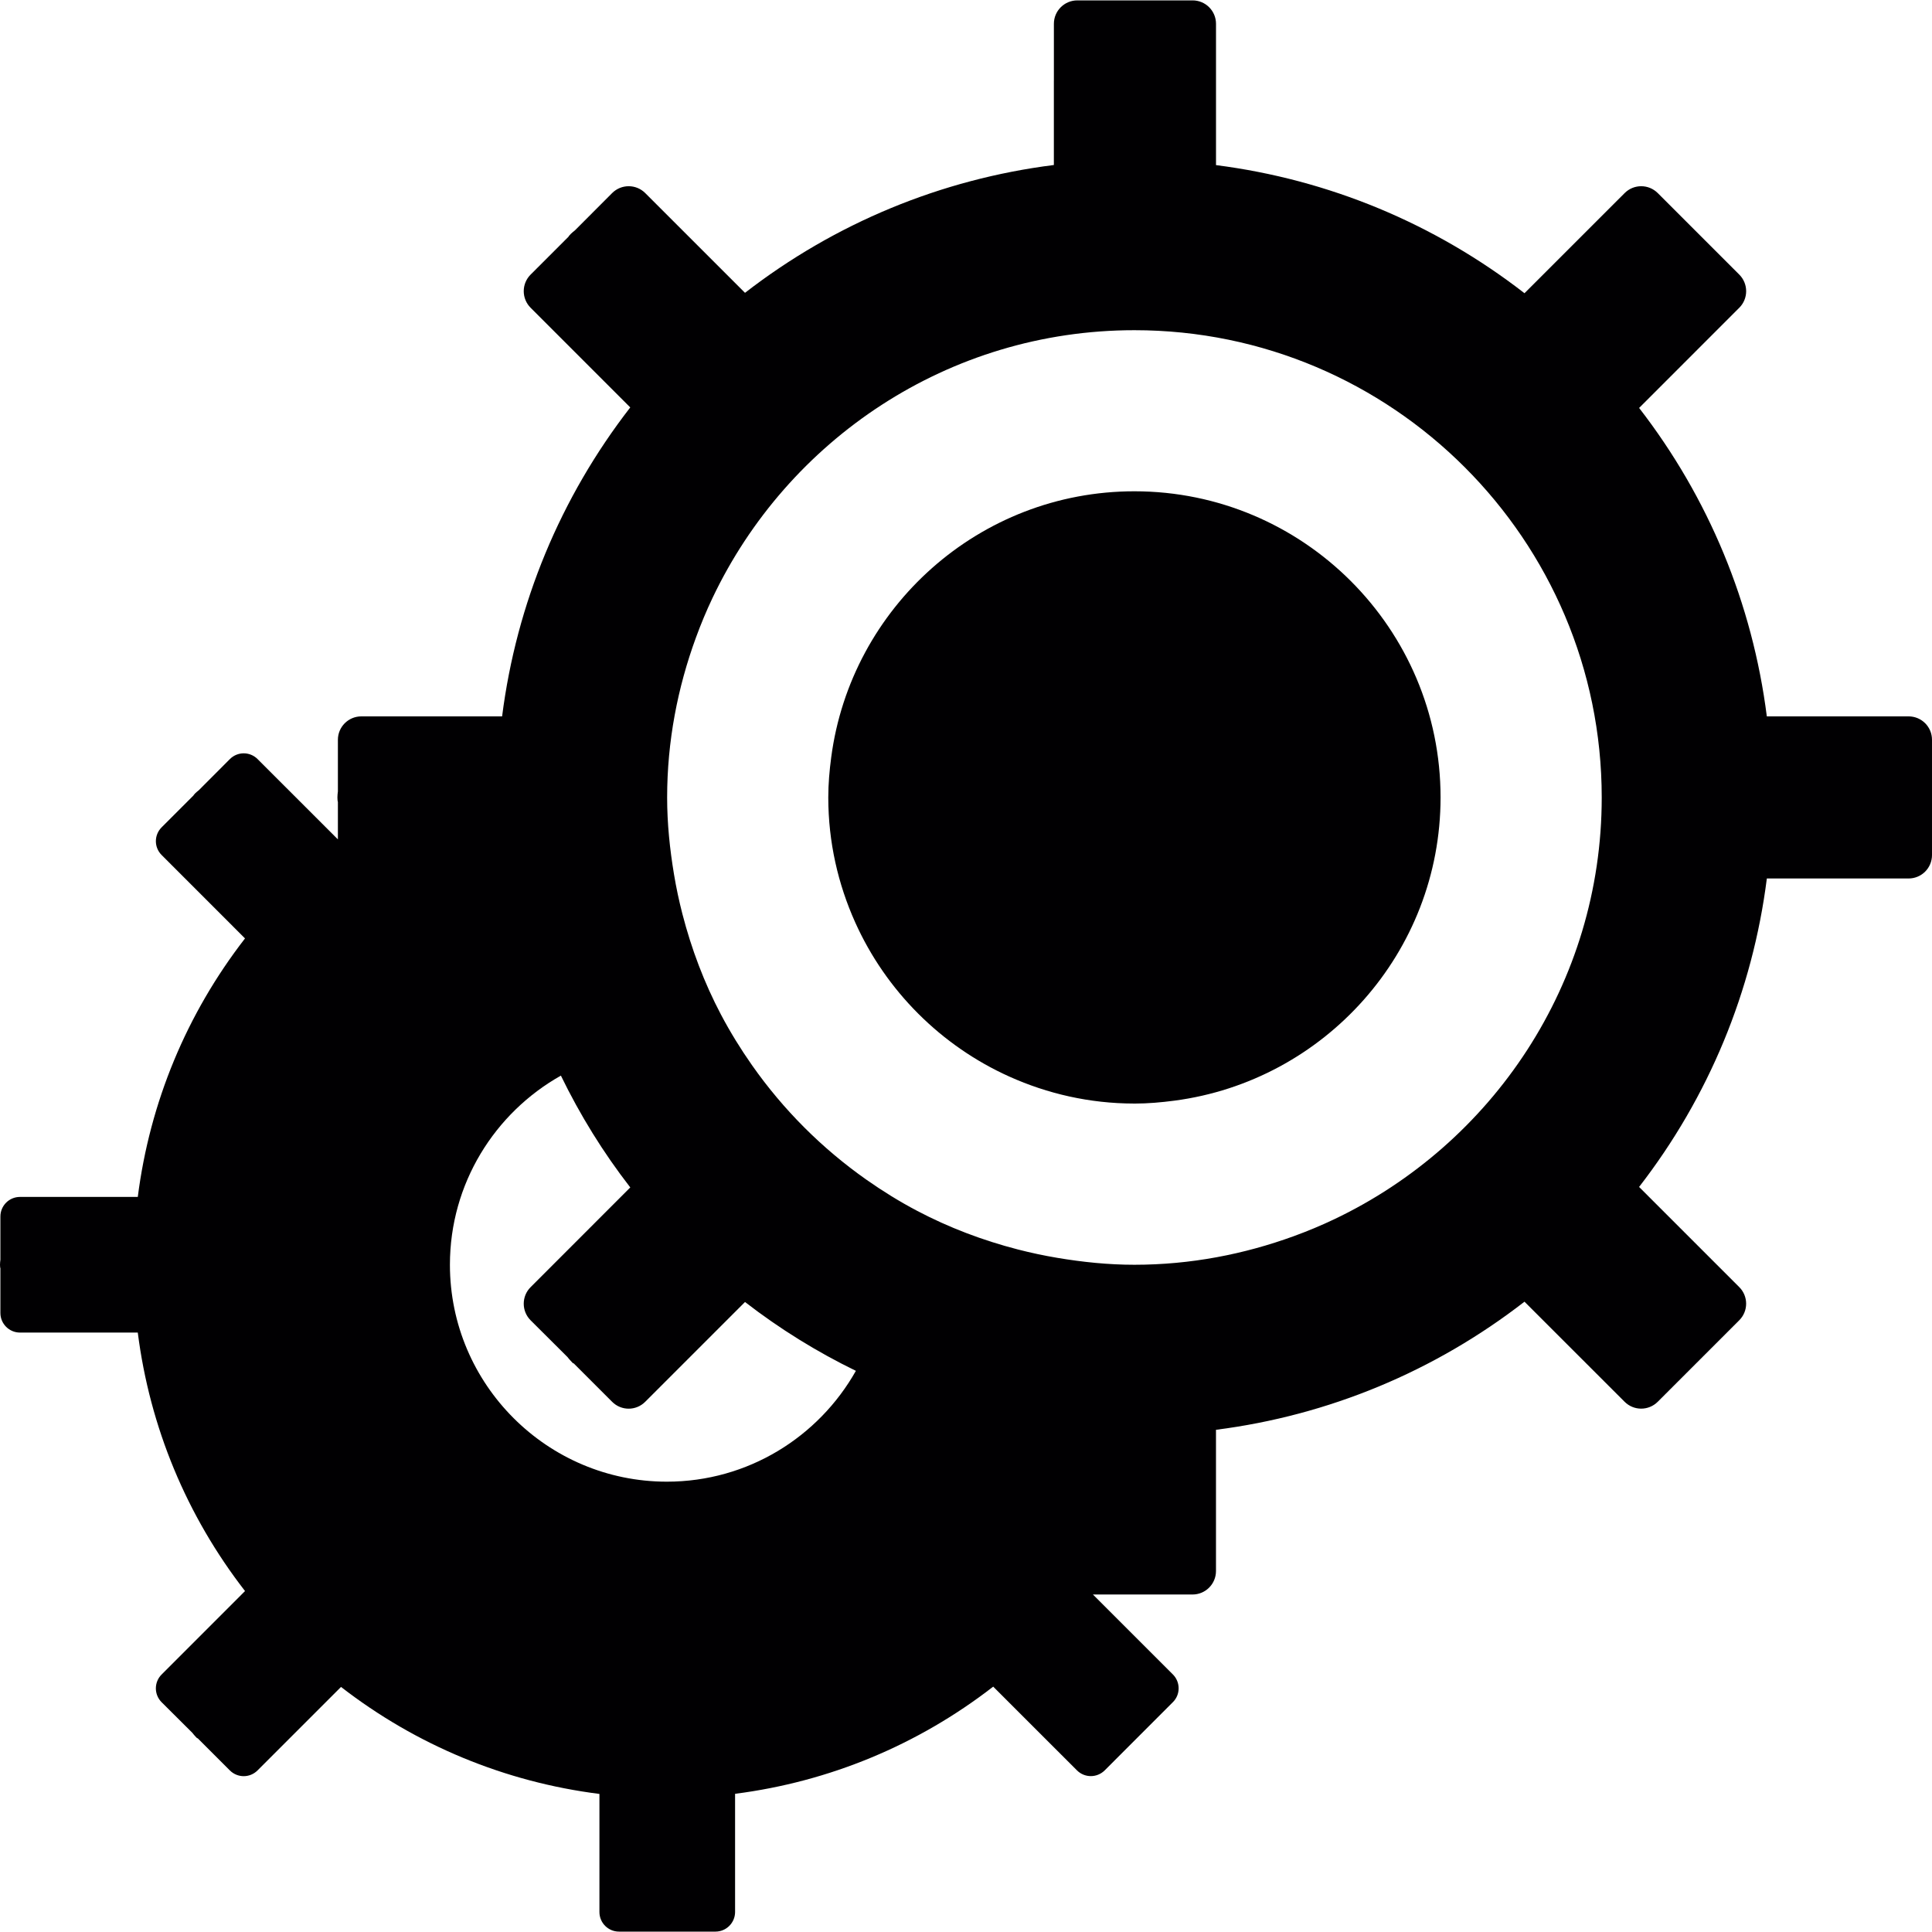 <?xml version="1.0" encoding="iso-8859-1"?>
<!-- Generator: Adobe Illustrator 18.1.1, SVG Export Plug-In . SVG Version: 6.00 Build 0)  -->
<svg version="1.1" id="Capa_1" xmlns="http://www.w3.org/2000/svg" xmlns:xlink="http://www.w3.org/1999/xlink" x="0px" y="0px"
	 viewBox="0 0 491.974 491.974" style="enable-background:new 0 0 491.974 491.974;" xml:space="preserve">
<g>
	<g>
		<path style="fill:#010002;" d="M288.874,125.104c-39.525,0-72.187,29.578-77.211,67.748c-0.442,3.353-0.746,6.743-0.746,10.209
			c0,0.024,0,0.054,0,0.078c0.012,11.301,2.488,22.012,6.844,31.714c7.829,17.435,21.857,31.469,39.286,39.304
			c9.696,4.356,20.407,6.838,31.696,6.856c0.048,0,0.089,0.006,0.125,0.006c3.455,0,6.838-0.304,10.173-0.74
			c38.188-5.012,67.79-37.693,67.79-77.223C366.837,160.076,331.865,125.104,288.874,125.104z"/>
		<path style="fill:#010002;" d="M486.013,182.422h-36.1c-3.64-28.689-14.792-55.635-32.519-78.542l25.508-25.514
			c1.122-1.116,1.748-2.637,1.748-4.219c0-1.581-0.627-3.097-1.748-4.219L422.144,49.17c-2.339-2.333-6.104-2.333-8.437,0
			l-25.502,25.496c-22.895-17.757-49.847-28.951-78.554-32.621V6.065c0-3.294-2.667-5.967-5.967-5.967h-29.351
			c-3.294,0-5.967,2.673-5.967,5.967v14.303c-0.006,0.09-0.006,0.173-0.006,0.257v21.391c-28.725,3.628-55.713,14.792-78.649,32.549
			L164.31,49.17c-2.333-2.333-6.104-2.333-8.437,0l-9.463,9.487c-0.227,0.167-0.841,0.68-1.038,0.883
			c-0.328,0.334-0.615,0.68-0.573,0.704l-9.684,9.684c-1.122,1.116-1.748,2.637-1.748,4.219s0.627,3.097,1.748,4.219l25.377,25.383
			c-17.775,22.931-28.975,49.925-32.633,78.673H92.009c-3.294,0-5.967,2.673-5.967,5.967v13.157
			c-0.066,0.501-0.119,1.002-0.119,1.522c0,0.519,0.054,1.02,0.119,1.122v9.553L65.594,193.3c-1.951-1.957-5.108-1.957-7.059,0
			l-7.918,7.936c-0.191,0.143-0.71,0.573-0.871,0.74c-0.274,0.274-0.513,0.567-0.483,0.591l-8.103,8.103
			c-0.937,0.937-1.468,2.208-1.468,3.532s0.525,2.59,1.468,3.526l21.23,21.236c-14.875,19.183-24.243,41.774-27.304,65.826H5.09
			c-2.757,0-4.988,2.226-4.988,4.988v11.003C0.048,321.2,0,321.635,0,322.065c0,0.43,0.048,0.853,0.101,0.931v11.349
			c0,2.751,2.238,4.988,4.988,4.988h29.995c3.061,24.052,12.429,46.637,27.31,65.821l-21.236,21.248
			c-0.937,0.919-1.468,2.202-1.468,3.532c0,1.319,0.525,2.59,1.468,3.532l7.834,7.799c0.137,0.185,0.555,0.698,0.716,0.853
			c0.28,0.292,0.537,0.621,0.615,0.501l8.204,8.204c1.957,1.957,5.108,1.957,7.059,0l21.254-21.254
			c19.178,14.857,41.756,24.208,65.803,27.245v30.073c0,2.763,2.232,4.988,4.988,4.988h24.56c2.763,0,4.988-2.25,4.994-4.988
			v-30.103c24.017-3.079,46.565-12.435,65.731-27.292l21.332,21.326c1.951,1.945,5.096,1.945,7.059,0l17.364-17.376
			c0.937-0.919,1.462-2.19,1.462-3.52c0-1.331-0.525-2.602-1.462-3.532l-20.365-20.359h25.365c3.306,0,5.967-2.679,5.973-5.967
			v-35.974c28.707-3.67,55.659-14.869,78.56-32.621l25.496,25.484c2.333,2.333,6.098,2.333,8.437,0l20.759-20.759
			c1.122-1.122,1.748-2.631,1.748-4.219c0-1.587-0.627-3.103-1.748-4.219l-25.508-25.508c17.728-22.901,28.892-49.847,32.531-78.548
			h36.088c3.3,0,5.967-2.661,5.967-5.967v-29.351C491.98,185.089,489.313,182.422,486.013,182.422z M169.811,377.3
			c-30.455,0-55.241-24.774-55.241-55.241c0-20.663,11.421-38.683,28.259-48.159c4.869,10.018,10.752,19.559,17.668,28.474
			l-25.383,25.395c-1.122,1.11-1.748,2.631-1.748,4.219c0,1.587,0.627,3.091,1.748,4.219l9.368,9.332
			c0.161,0.209,0.662,0.817,0.853,1.002c0.334,0.352,0.644,0.746,0.728,0.609l9.804,9.804c2.333,2.345,6.104,2.345,8.437,0
			l25.407-25.407c8.843,6.85,18.306,12.698,28.235,17.531C208.465,365.897,190.457,377.3,169.811,377.3z M339.742,310.483
			c-3.335,1.587-6.743,3.007-10.239,4.284c-12.703,4.636-26.344,7.297-40.634,7.297c-6.689,0-13.205-0.686-19.589-1.754
			c-3.419-0.573-6.778-1.289-10.09-2.142c-8.986-2.321-17.59-5.591-25.628-9.827c-4.505-2.369-8.813-5.042-12.948-7.948
			c-11.307-7.954-21.153-17.805-29.094-29.112c-2.906-4.135-5.567-8.449-7.942-12.948c-4.236-8.043-7.5-16.648-9.816-25.634
			c-0.853-3.318-1.569-6.671-2.136-10.09c-1.056-6.367-1.742-12.865-1.742-19.53c0-14.314,2.673-27.985,7.327-40.706
			c1.259-3.449,2.667-6.82,4.23-10.114c19.112-40.229,60.015-68.177,107.433-68.177c65.624,0,118.997,53.38,118.997,118.997
			C407.871,250.468,379.952,291.365,339.742,310.483z"/>
	</g>
</g>
<g>
</g>
<g>
</g>
<g>
</g>
<g>
</g>
<g>
</g>
<g>
</g>
<g>
</g>
<g>
</g>
<g>
</g>
<g>
</g>
<g>
</g>
<g>
</g>
<g>
</g>
<g>
</g>
<g>
</g>
</svg>
